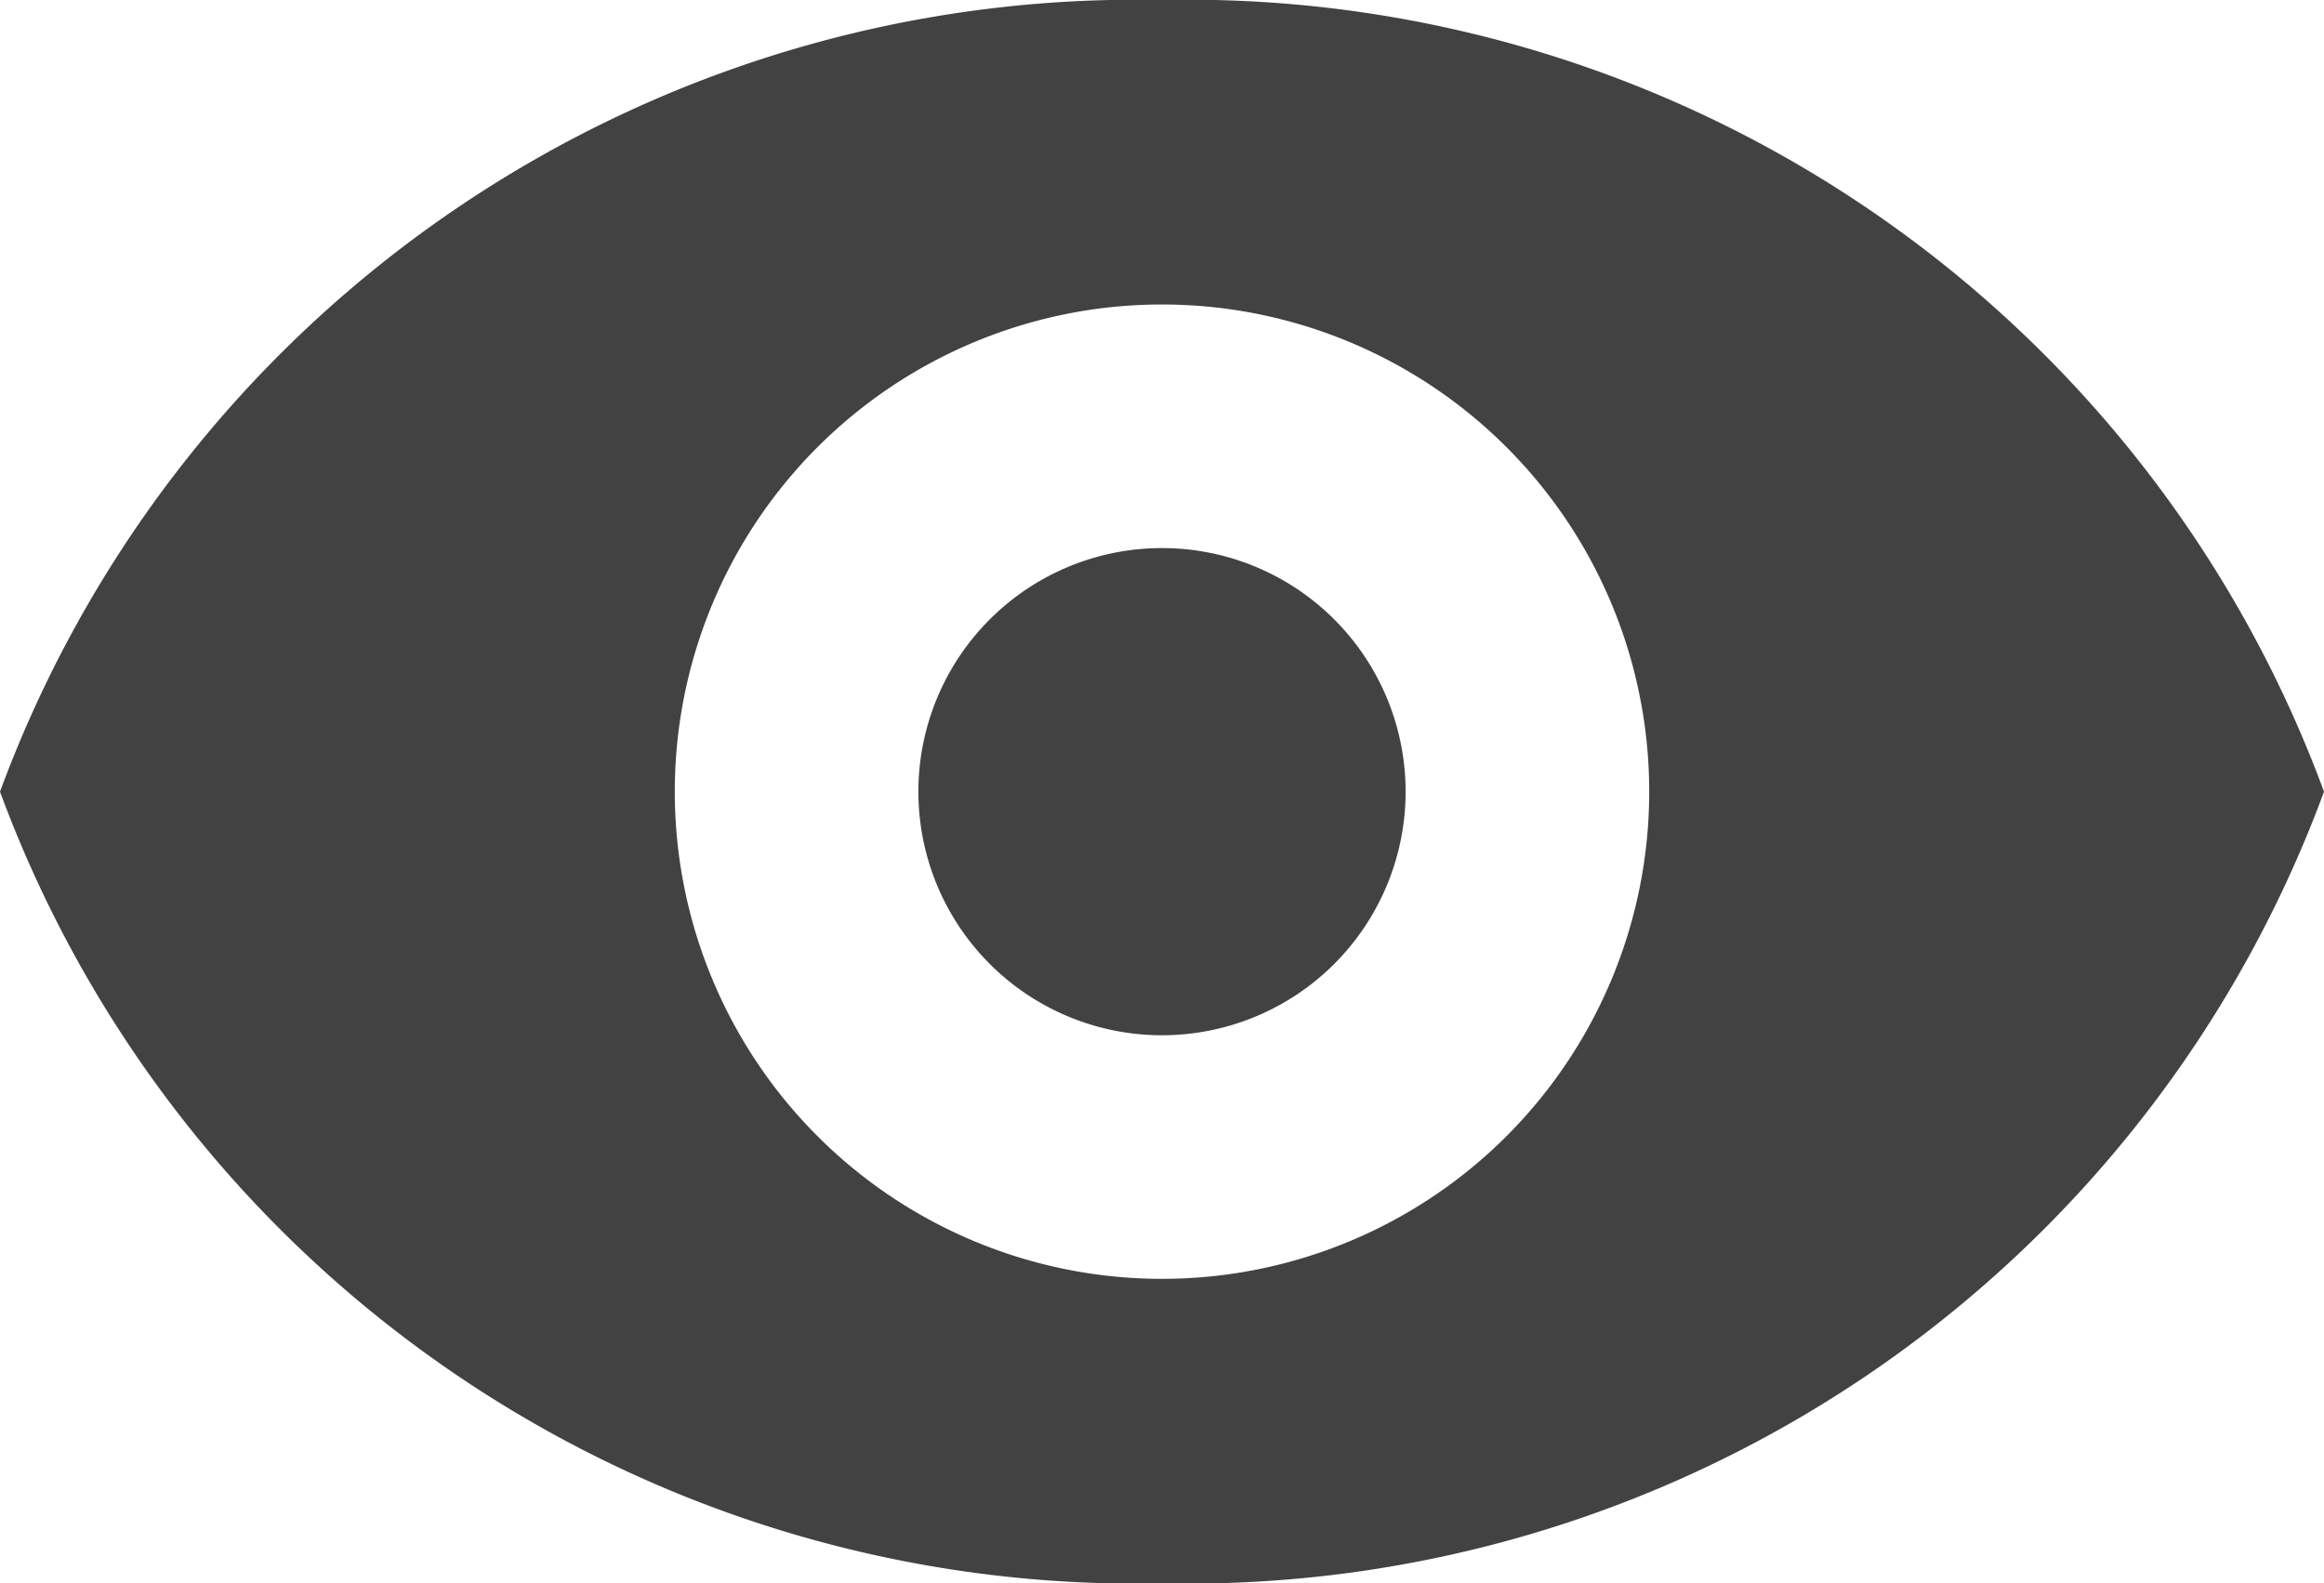 <svg id="Livello_1" data-name="Livello 1" xmlns="http://www.w3.org/2000/svg" viewBox="0 0 19.08 13"><path d="M15,12a2,2,0,1,0-2-2A2,2,0,0,0,15,12Z" transform="translate(-5.46 -3.5)" style="fill:#424242"/><path d="M5.46,10A9.94,9.94,0,0,1,15,3.5,9.94,9.94,0,0,1,24.54,10,9.94,9.94,0,0,1,15,16.5,9.94,9.94,0,0,1,5.46,10ZM19,10a4,4,0,1,1-4-4A4,4,0,0,1,19,10Z" transform="translate(-5.46 -3.5)" style="fill:#424242;fill-rule:evenodd"/></svg>